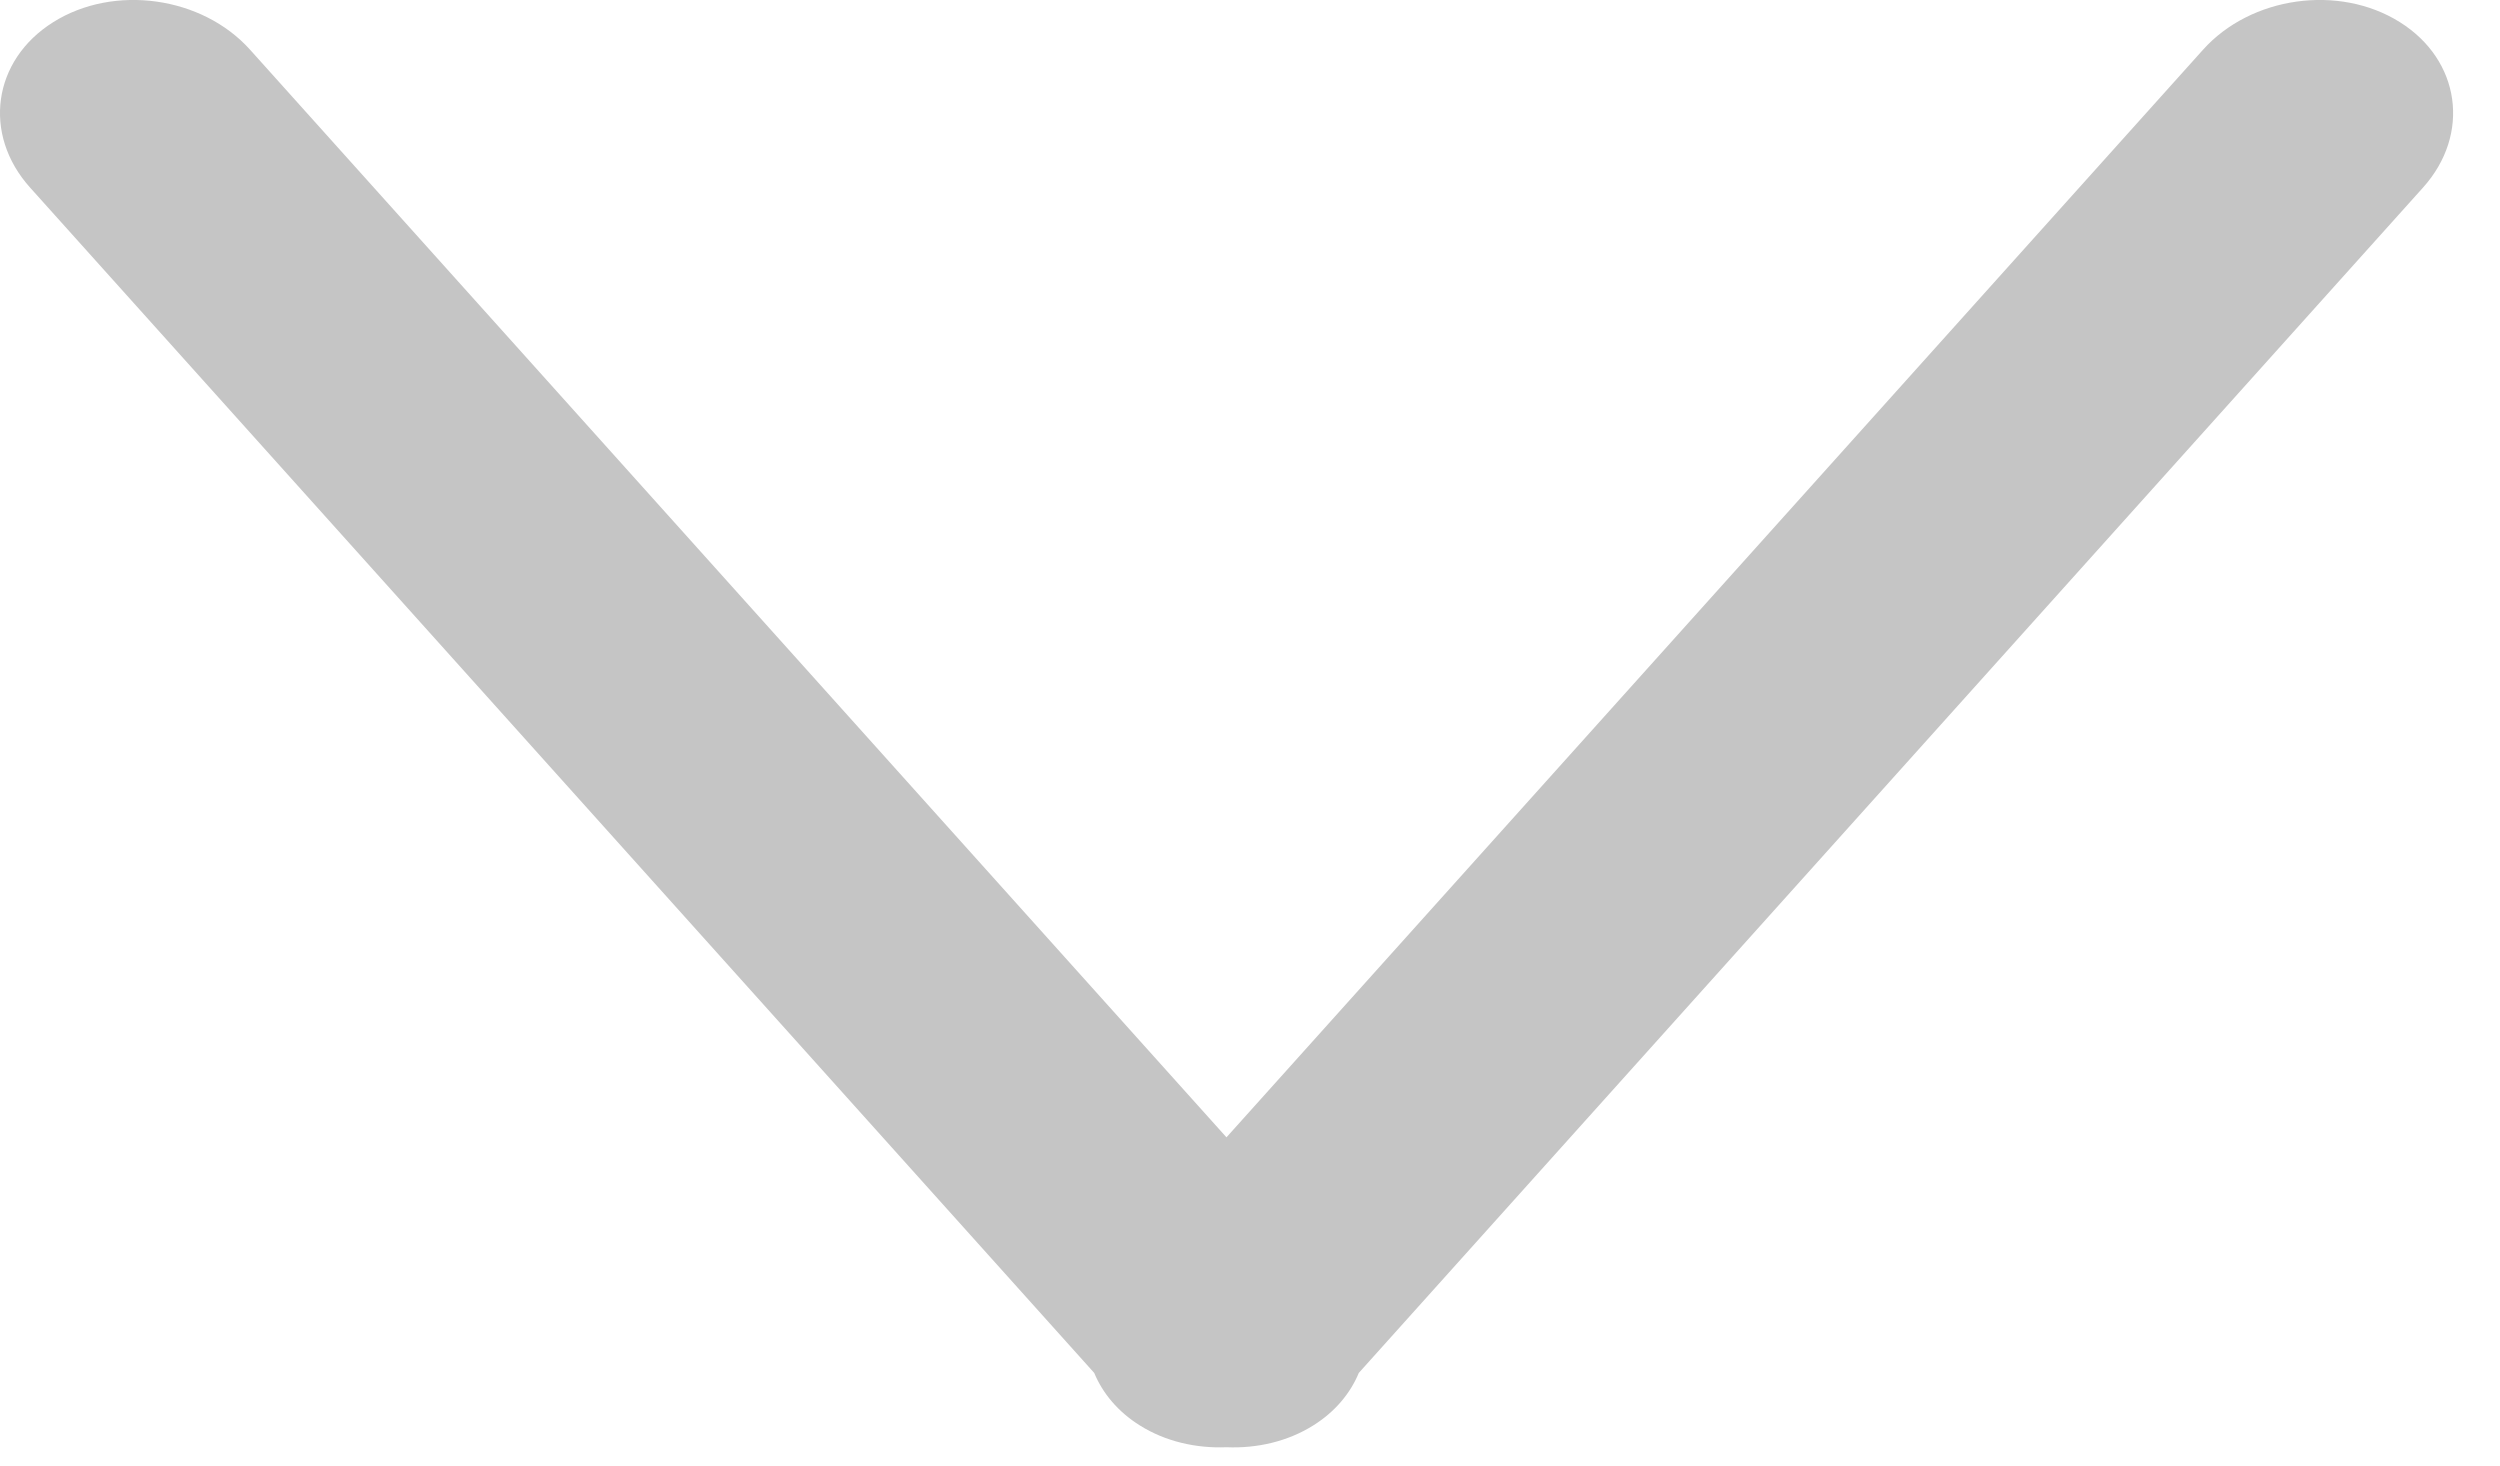 <svg width="29" height="17" viewBox="0 0 29 17" fill="none" xmlns="http://www.w3.org/2000/svg">
<path d="M25.555 0.577C26.11 -0.042 27.132 -0.186 27.837 0.256C28.542 0.697 28.663 1.557 28.107 2.176L15.762 15.926C15.664 16.162 15.488 16.376 15.234 16.535C14.936 16.722 14.58 16.803 14.227 16.788C13.875 16.802 13.52 16.722 13.222 16.535C12.968 16.376 12.791 16.162 12.693 15.926L0.349 2.176C-0.207 1.557 -0.086 0.697 0.619 0.256C1.324 -0.186 2.346 -0.042 2.901 0.577L14.227 13.193L25.555 0.577Z" fill="#C5C5C5"/>
</svg>
